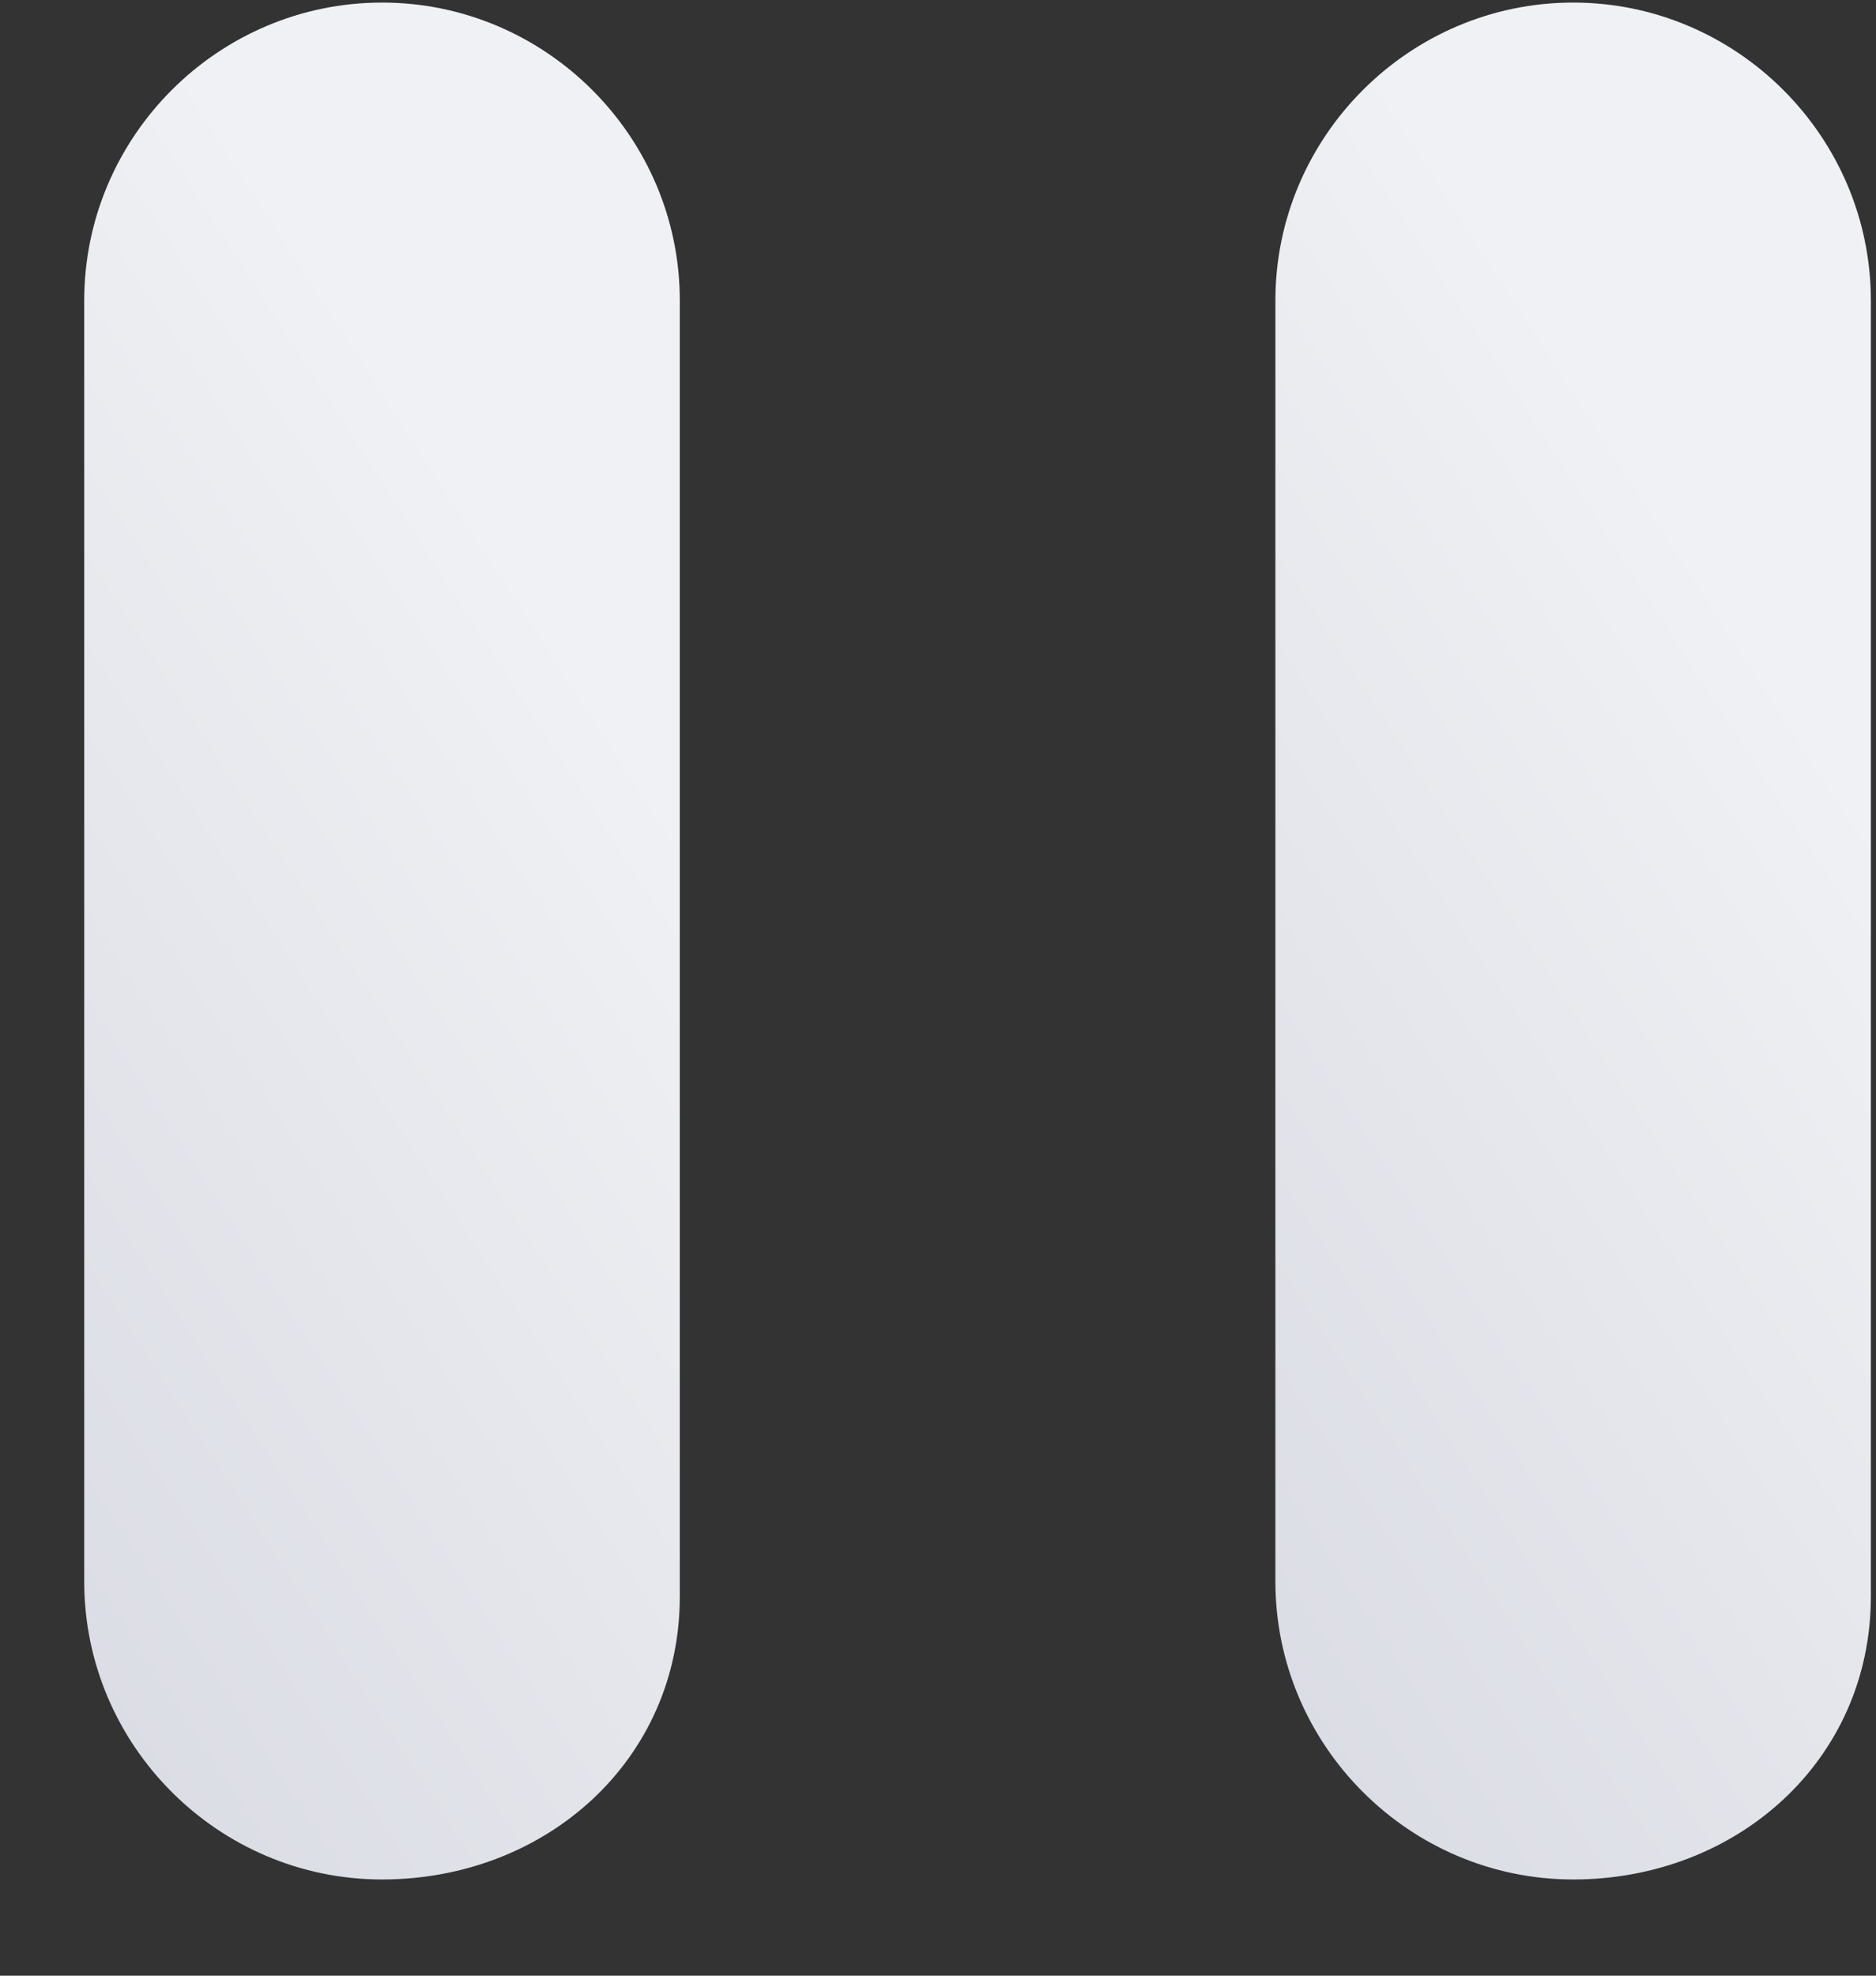 <svg width="19" height="20" viewBox="0 0 19 20" fill="none" xmlns="http://www.w3.org/2000/svg">
    <rect x="0" y="0" width="19" height="20" fill="#333333" stroke="none"/>
    <path d="M3.869 19.026C2.21 19.026 0.853 17.669 0.853 16.01V3.042C0.853 1.383 2.21 0.026 3.869 0.026C5.528 0.026 6.885 1.383 6.885 3.042V16.161C6.885 17.82 5.528 19.026 3.869 19.026Z" fill="url(#paint0_linear_386_5)"/>
    <path d="M15.933 19.026C14.274 19.026 12.917 17.669 12.917 16.01V3.042C12.917 1.383 14.274 0.026 15.933 0.026C17.591 0.026 18.948 1.383 18.948 3.042V16.161C18.948 17.82 17.591 19.026 15.933 19.026Z" fill="url(#paint1_linear_386_5)"/>
    <defs>
        <linearGradient id="paint0_linear_386_5" x1="3.869" y1="3.543" x2="-9.173" y2="11.982" gradientUnits="userSpaceOnUse">
            <stop stop-color="#F0F1F4"/>
            <stop offset="1" stop-color="#CFD1DC"/>
        </linearGradient>
        <linearGradient id="paint1_linear_386_5" x1="15.933" y1="3.543" x2="2.89" y2="11.982" gradientUnits="userSpaceOnUse">
            <stop stop-color="#F0F1F4"/>
            <stop offset="1" stop-color="#CFD1DC"/>
        </linearGradient>
    </defs>
</svg>
